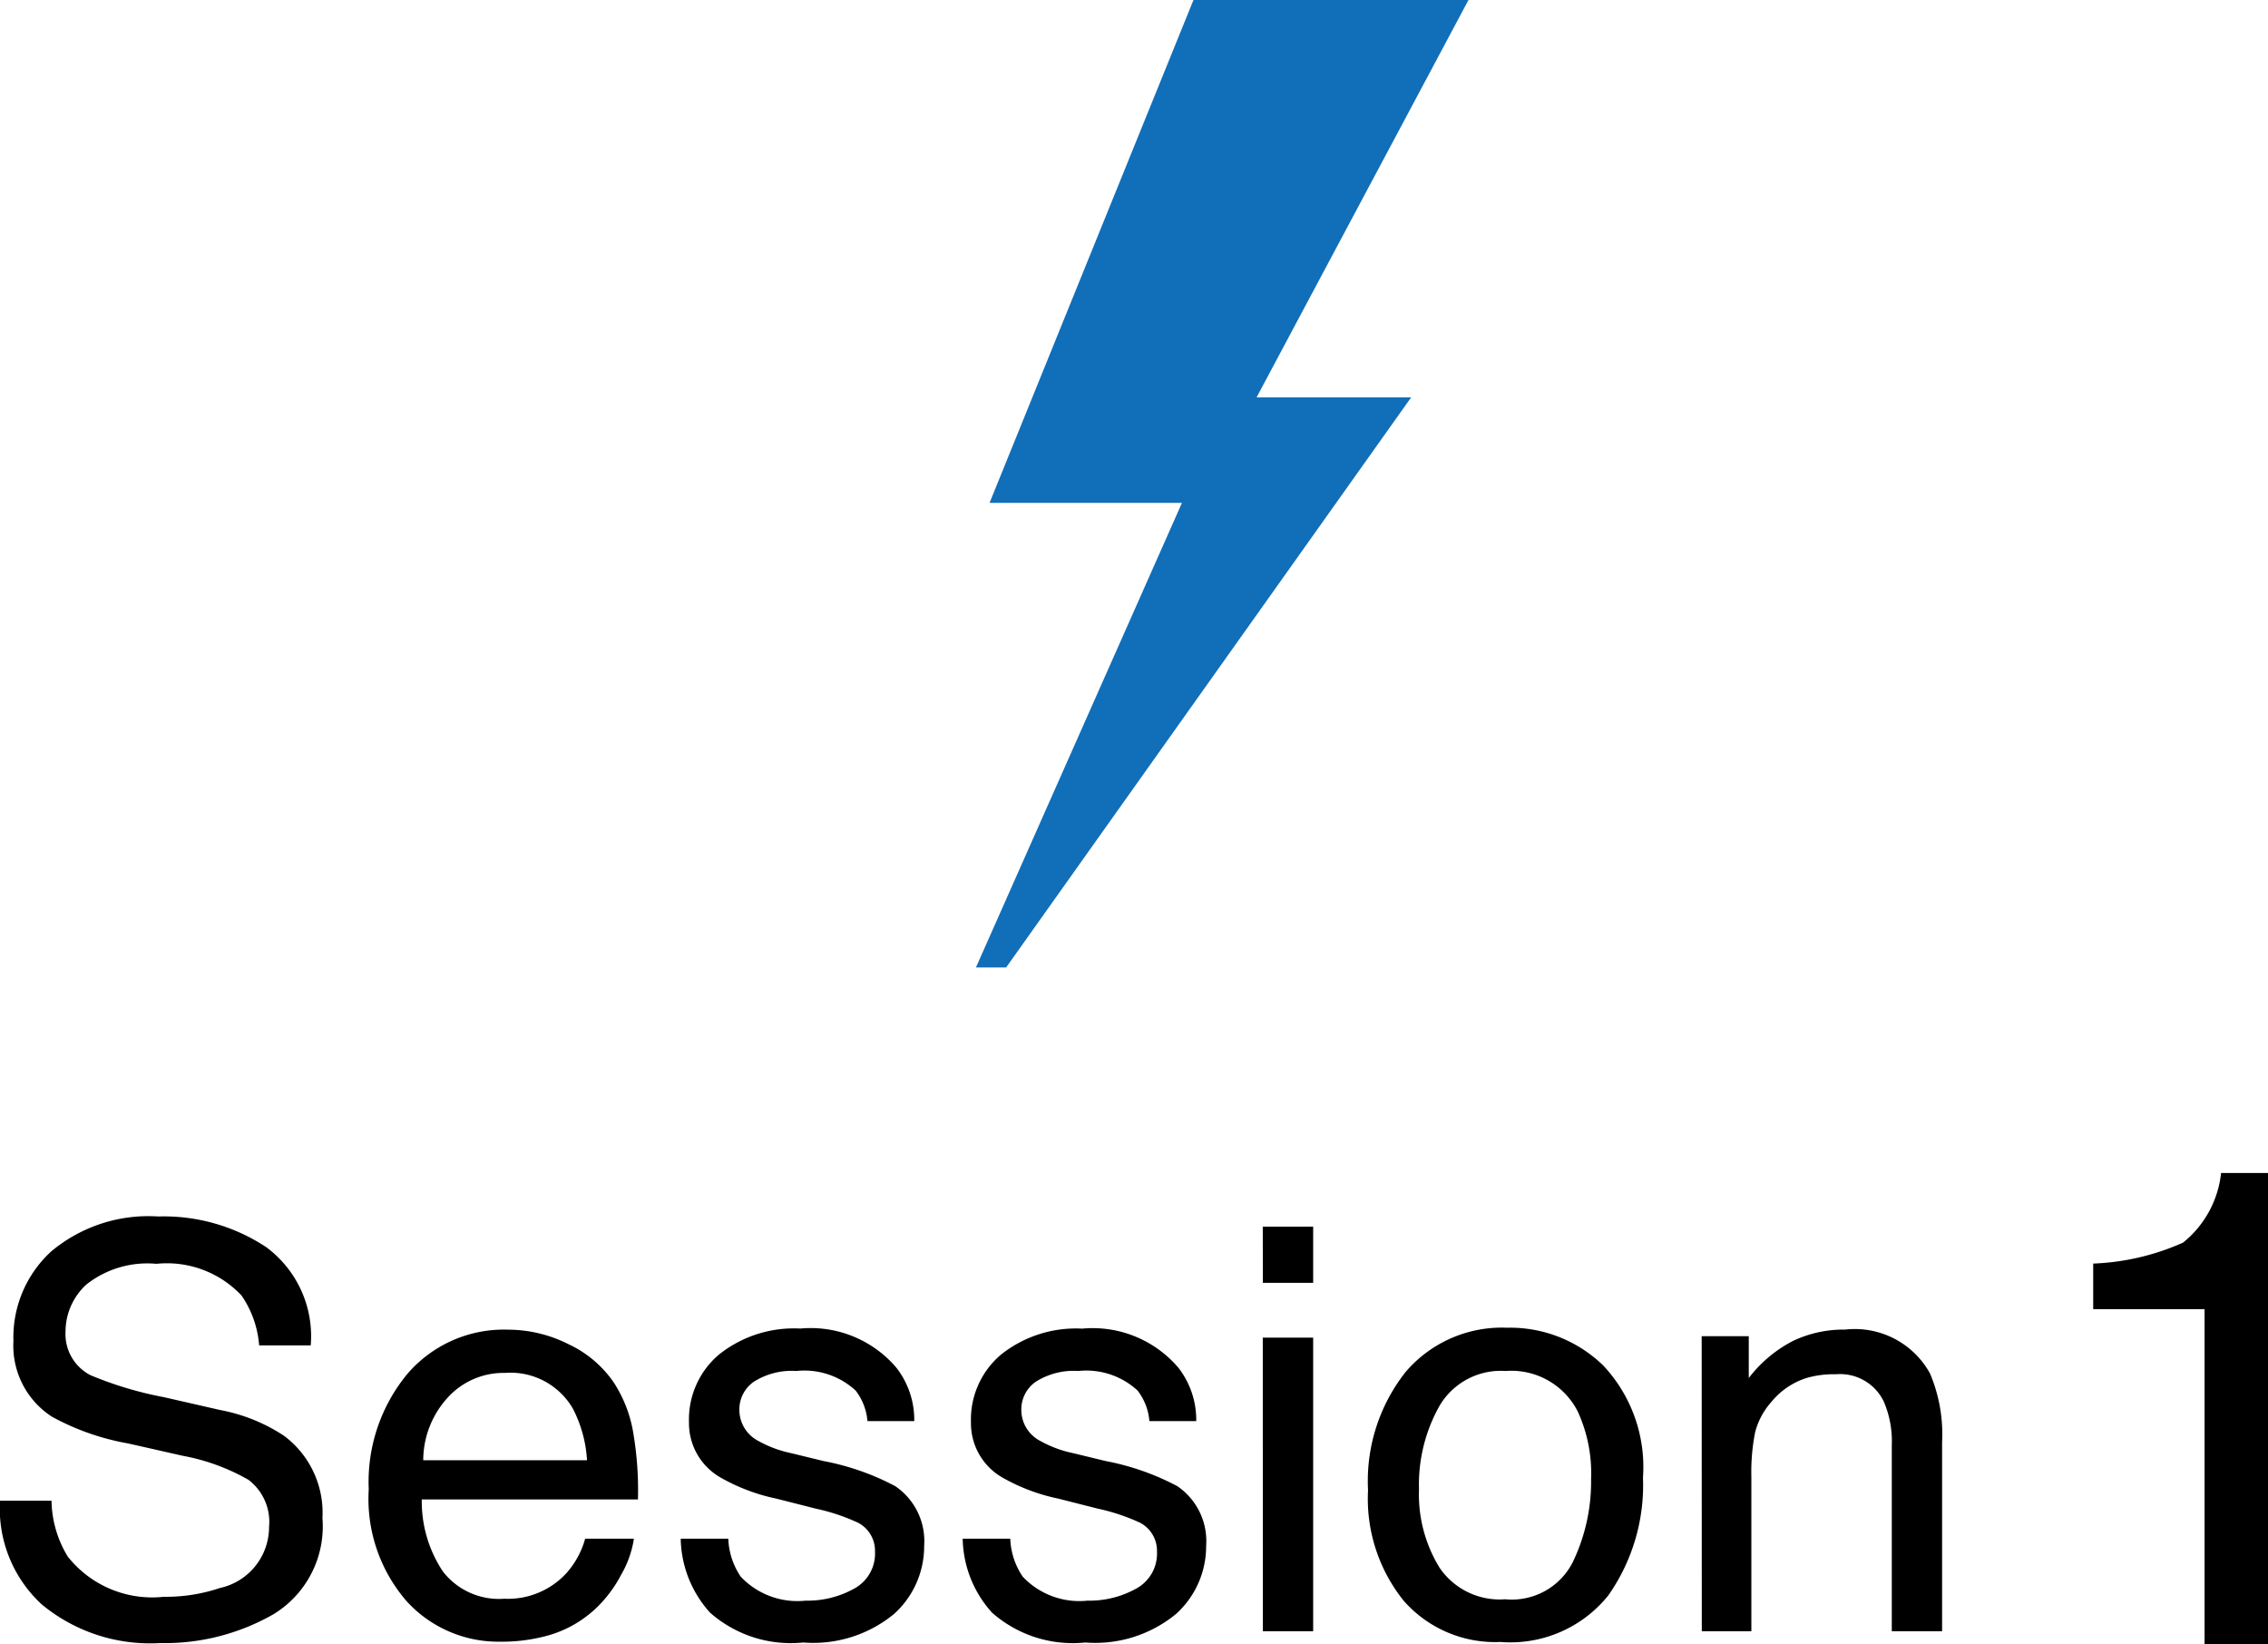 <svg xmlns="http://www.w3.org/2000/svg" width="80.432" height="58.307" viewBox="0 0 80.432 58.307">
  <g id="u27_2_sec07_title" transform="translate(-641.39 -11158.297)">
    <path id="パス_1099" data-name="パス 1099" d="M-32.783-4.629a3.92,3.92,0,0,0,.576,1.982A3.819,3.819,0,0,0-28.8-1.221a6.033,6.033,0,0,0,1.992-.312A2.214,2.214,0,0,0-25.068-3.7a1.872,1.872,0,0,0-.732-1.67,7.4,7.4,0,0,0-2.324-.85l-1.943-.439a8.8,8.8,0,0,1-2.7-.947,3,3,0,0,1-1.367-2.686,4.135,4.135,0,0,1,1.338-3.174A5.368,5.368,0,0,1-29-14.707a6.581,6.581,0,0,1,3.833,1.089,3.93,3.93,0,0,1,1.577,3.481H-25.42a3.6,3.6,0,0,0-.625-1.768,3.631,3.631,0,0,0-3.018-1.123,3.491,3.491,0,0,0-2.471.723,2.262,2.262,0,0,0-.752,1.68,1.64,1.64,0,0,0,.879,1.543A12.9,12.9,0,0,0-28.8-8.3l2.012.459a6.164,6.164,0,0,1,2.246.908,3.4,3.4,0,0,1,1.367,2.92A3.645,3.645,0,0,1-24.907-.605,7.763,7.763,0,0,1-28.936.42,6.024,6.024,0,0,1-33.125-.947a4.613,4.613,0,0,1-1.484-3.682Zm16.191-6.064a4.771,4.771,0,0,1,2.158.522,3.98,3.98,0,0,1,1.592,1.353,4.666,4.666,0,0,1,.7,1.846,12.076,12.076,0,0,1,.156,2.3h-7.666A4.473,4.473,0,0,0-18.9-2.114a2.518,2.518,0,0,0,2.178.962,2.815,2.815,0,0,0,2.2-.908,3.062,3.062,0,0,0,.664-1.221h1.729A3.64,3.64,0,0,1-12.583-2,4.567,4.567,0,0,1-13.447-.84,4.1,4.1,0,0,1-15.43.215a6.022,6.022,0,0,1-1.436.156A4.4,4.4,0,0,1-20.176-1.05a5.529,5.529,0,0,1-1.357-3.979,6.011,6.011,0,0,1,1.367-4.092A4.51,4.51,0,0,1-16.592-10.693Zm2.8,4.629a4.554,4.554,0,0,0-.5-1.826A2.553,2.553,0,0,0-16.7-9.16a2.674,2.674,0,0,0-2.031.874A3.3,3.3,0,0,0-19.6-6.064Zm5.01,2.783A2.556,2.556,0,0,0-8.34-1.934a2.762,2.762,0,0,0,2.3.85,3.4,3.4,0,0,0,1.719-.425,1.411,1.411,0,0,0,.742-1.313,1.123,1.123,0,0,0-.6-1.025,7.083,7.083,0,0,0-1.5-.5L-7.07-4.7a6.812,6.812,0,0,1-1.973-.742,2.218,2.218,0,0,1-1.133-1.973,3.014,3.014,0,0,1,1.069-2.4,4.266,4.266,0,0,1,2.876-.918A3.992,3.992,0,0,1-2.822-9.346a3.009,3.009,0,0,1,.635,1.895h-1.66a2.034,2.034,0,0,0-.42-1.084,2.678,2.678,0,0,0-2.1-.693,2.51,2.51,0,0,0-1.509.381,1.194,1.194,0,0,0-.513,1.006,1.238,1.238,0,0,0,.674,1.094,4.049,4.049,0,0,0,1.152.43l1.162.283a8.985,8.985,0,0,1,2.539.889A2.353,2.353,0,0,1-1.836-3.027,3.229,3.229,0,0,1-2.9-.615,4.51,4.51,0,0,1-6.123.4,4.33,4.33,0,0,1-9.429-.659a4.007,4.007,0,0,1-1.04-2.622Zm10,0A2.556,2.556,0,0,0,1.66-1.934a2.762,2.762,0,0,0,2.3.85,3.4,3.4,0,0,0,1.719-.425,1.411,1.411,0,0,0,.742-1.313,1.123,1.123,0,0,0-.6-1.025,7.083,7.083,0,0,0-1.5-.5L2.93-4.7A6.812,6.812,0,0,1,.957-5.439,2.218,2.218,0,0,1-.176-7.412a3.014,3.014,0,0,1,1.069-2.4,4.266,4.266,0,0,1,2.876-.918A3.992,3.992,0,0,1,7.178-9.346a3.009,3.009,0,0,1,.635,1.895H6.152a2.034,2.034,0,0,0-.42-1.084,2.678,2.678,0,0,0-2.1-.693,2.51,2.51,0,0,0-1.509.381,1.194,1.194,0,0,0-.513,1.006,1.238,1.238,0,0,0,.674,1.094,4.049,4.049,0,0,0,1.152.43L4.6-6.035a8.985,8.985,0,0,1,2.539.889A2.353,2.353,0,0,1,8.164-3.027,3.229,3.229,0,0,1,7.1-.615,4.51,4.51,0,0,1,3.877.4,4.33,4.33,0,0,1,.571-.659,4.007,4.007,0,0,1-.469-3.281Zm8.955-7.129h1.787V0H10.176Zm0-3.936h1.787v1.992H10.176ZM18.77-1.133a2.424,2.424,0,0,0,2.4-1.323A6.592,6.592,0,0,0,21.816-5.4a5.242,5.242,0,0,0-.469-2.383,2.637,2.637,0,0,0-2.559-1.445A2.523,2.523,0,0,0,16.445-8a5.7,5.7,0,0,0-.732,2.969,4.961,4.961,0,0,0,.732,2.783A2.58,2.58,0,0,0,18.77-1.133Zm.068-9.629a4.736,4.736,0,0,1,3.418,1.348,5.263,5.263,0,0,1,1.4,3.965,6.8,6.8,0,0,1-1.23,4.18A4.451,4.451,0,0,1,18.6.381a4.311,4.311,0,0,1-3.428-1.46A5.767,5.767,0,0,1,13.906-5a6.239,6.239,0,0,1,1.338-4.2A4.49,4.49,0,0,1,18.838-10.762Zm6.9.3h1.67v1.484a4.684,4.684,0,0,1,1.572-1.318,4.193,4.193,0,0,1,1.846-.4,3.043,3.043,0,0,1,3.008,1.553,5.514,5.514,0,0,1,.43,2.432V0H32.48V-6.592A3.569,3.569,0,0,0,32.2-8.135a1.717,1.717,0,0,0-1.7-.977,3.46,3.46,0,0,0-1.025.127,2.641,2.641,0,0,0-1.27.859,2.587,2.587,0,0,0-.571,1.069A7.2,7.2,0,0,0,27.5-5.479V0H25.742Z" transform="translate(676 11216.141)"/>
    <path id="パス_1100" data-name="パス 1100" d="M-4.377-11.883V-13.5a8.593,8.593,0,0,0,3.188-.744A3.668,3.668,0,0,0,.158-16.711H1.822V0H-.428V-11.883Z" transform="translate(720 11216.604)"/>
    <g id="グループ_13417" data-name="グループ 13417" transform="translate(676.001 11158.297)">
      <path id="合体_3" data-name="合体 3" d="M0,34.307,7.306,17.833H.483L7.715,0h9.753L9.953,14.091h5.482L1.071,34.307Z" transform="translate(-0.001)" fill="#116eb8"/>
    </g>
  </g>
</svg>
